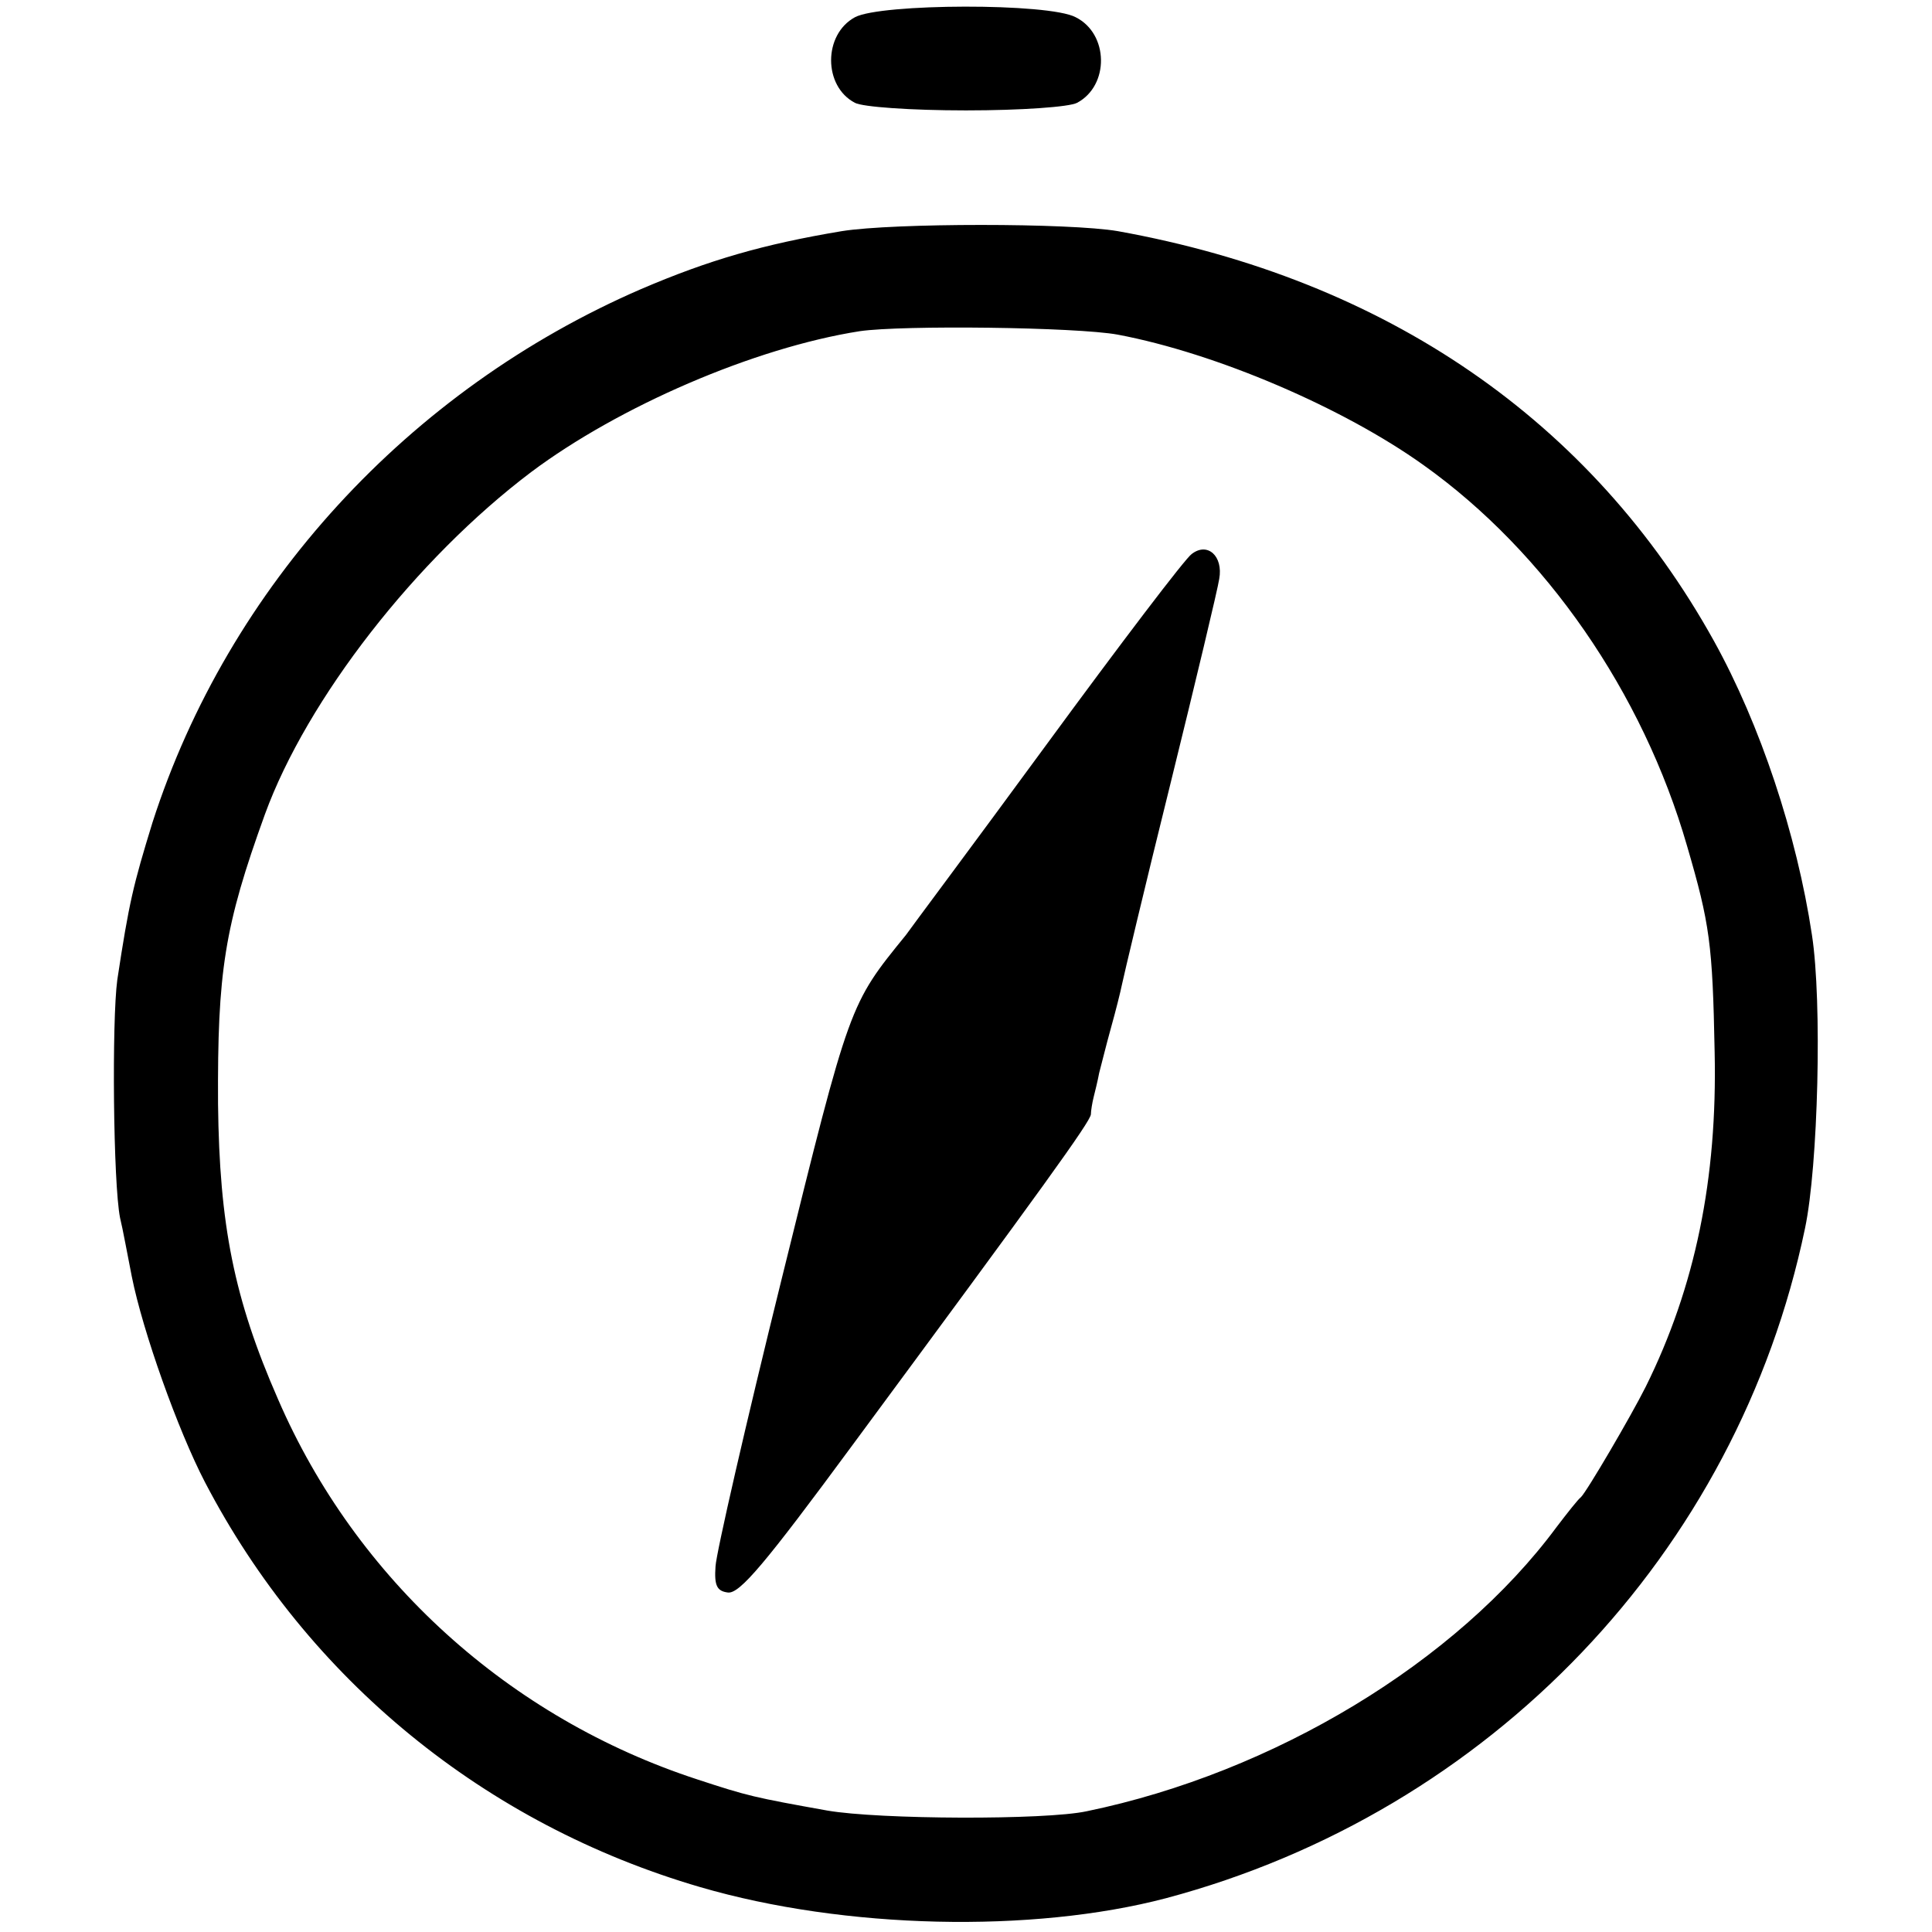 <svg height="280pt" preserveAspectRatio="xMidYMid meet" viewBox="0 0 280 280" width="280pt" xmlns="http://www.w3.org/2000/svg"><g transform="matrix(.1 0 0 -.1 0 280)"><path d="m1239 2775c-46-25-46-100 0-124 11-6 81-11 161-11s150 5 161 11c47 25 46 100-2 124-39 21-283 20-320 0z"/><path d="m1220 2465c-114-19-193-42-291-84-337-146-598-431-708-773-28-91-34-116-51-228-8-59-6-295 4-345 4-16 11-55 17-85 16-80 67-223 106-298 149-286 406-496 718-587 209-61 481-67 675-16 469 125 828 500 926 971 19 90 25 328 10 425-22 146-75 305-142 426-177 319-475 524-864 594-70 12-325 12-400 0zm400-150c143-27 327-106 443-189 177-126 318-330 382-552 33-113 37-142 40-299 4-183-28-340-100-485-21-42-86-153-94-160-4-3-19-22-35-43-145-196-410-356-681-412-60-13-301-12-376 1-106 19-115 21-188 45-273 89-495 290-608 551-64 146-85 253-87 428-1 192 9 257 68 420 61 167 219 370 386 496 127 95 323 180 476 204 62 9 314 6 374-5z"/><path d="m1727 1997c-9-6-104-131-211-277s-199-269-203-275c-82-101-81-97-180-498-52-210-95-398-96-417-2-28 2-36 18-38 17-2 54 42 180 213 277 375 345 469 346 480 0 5 2 17 4 25s6 24 8 35c3 11 10 40 17 65s14 53 16 63 33 141 70 290c37 150 69 284 71 298 6 33-17 54-40 36z"/></g></svg>